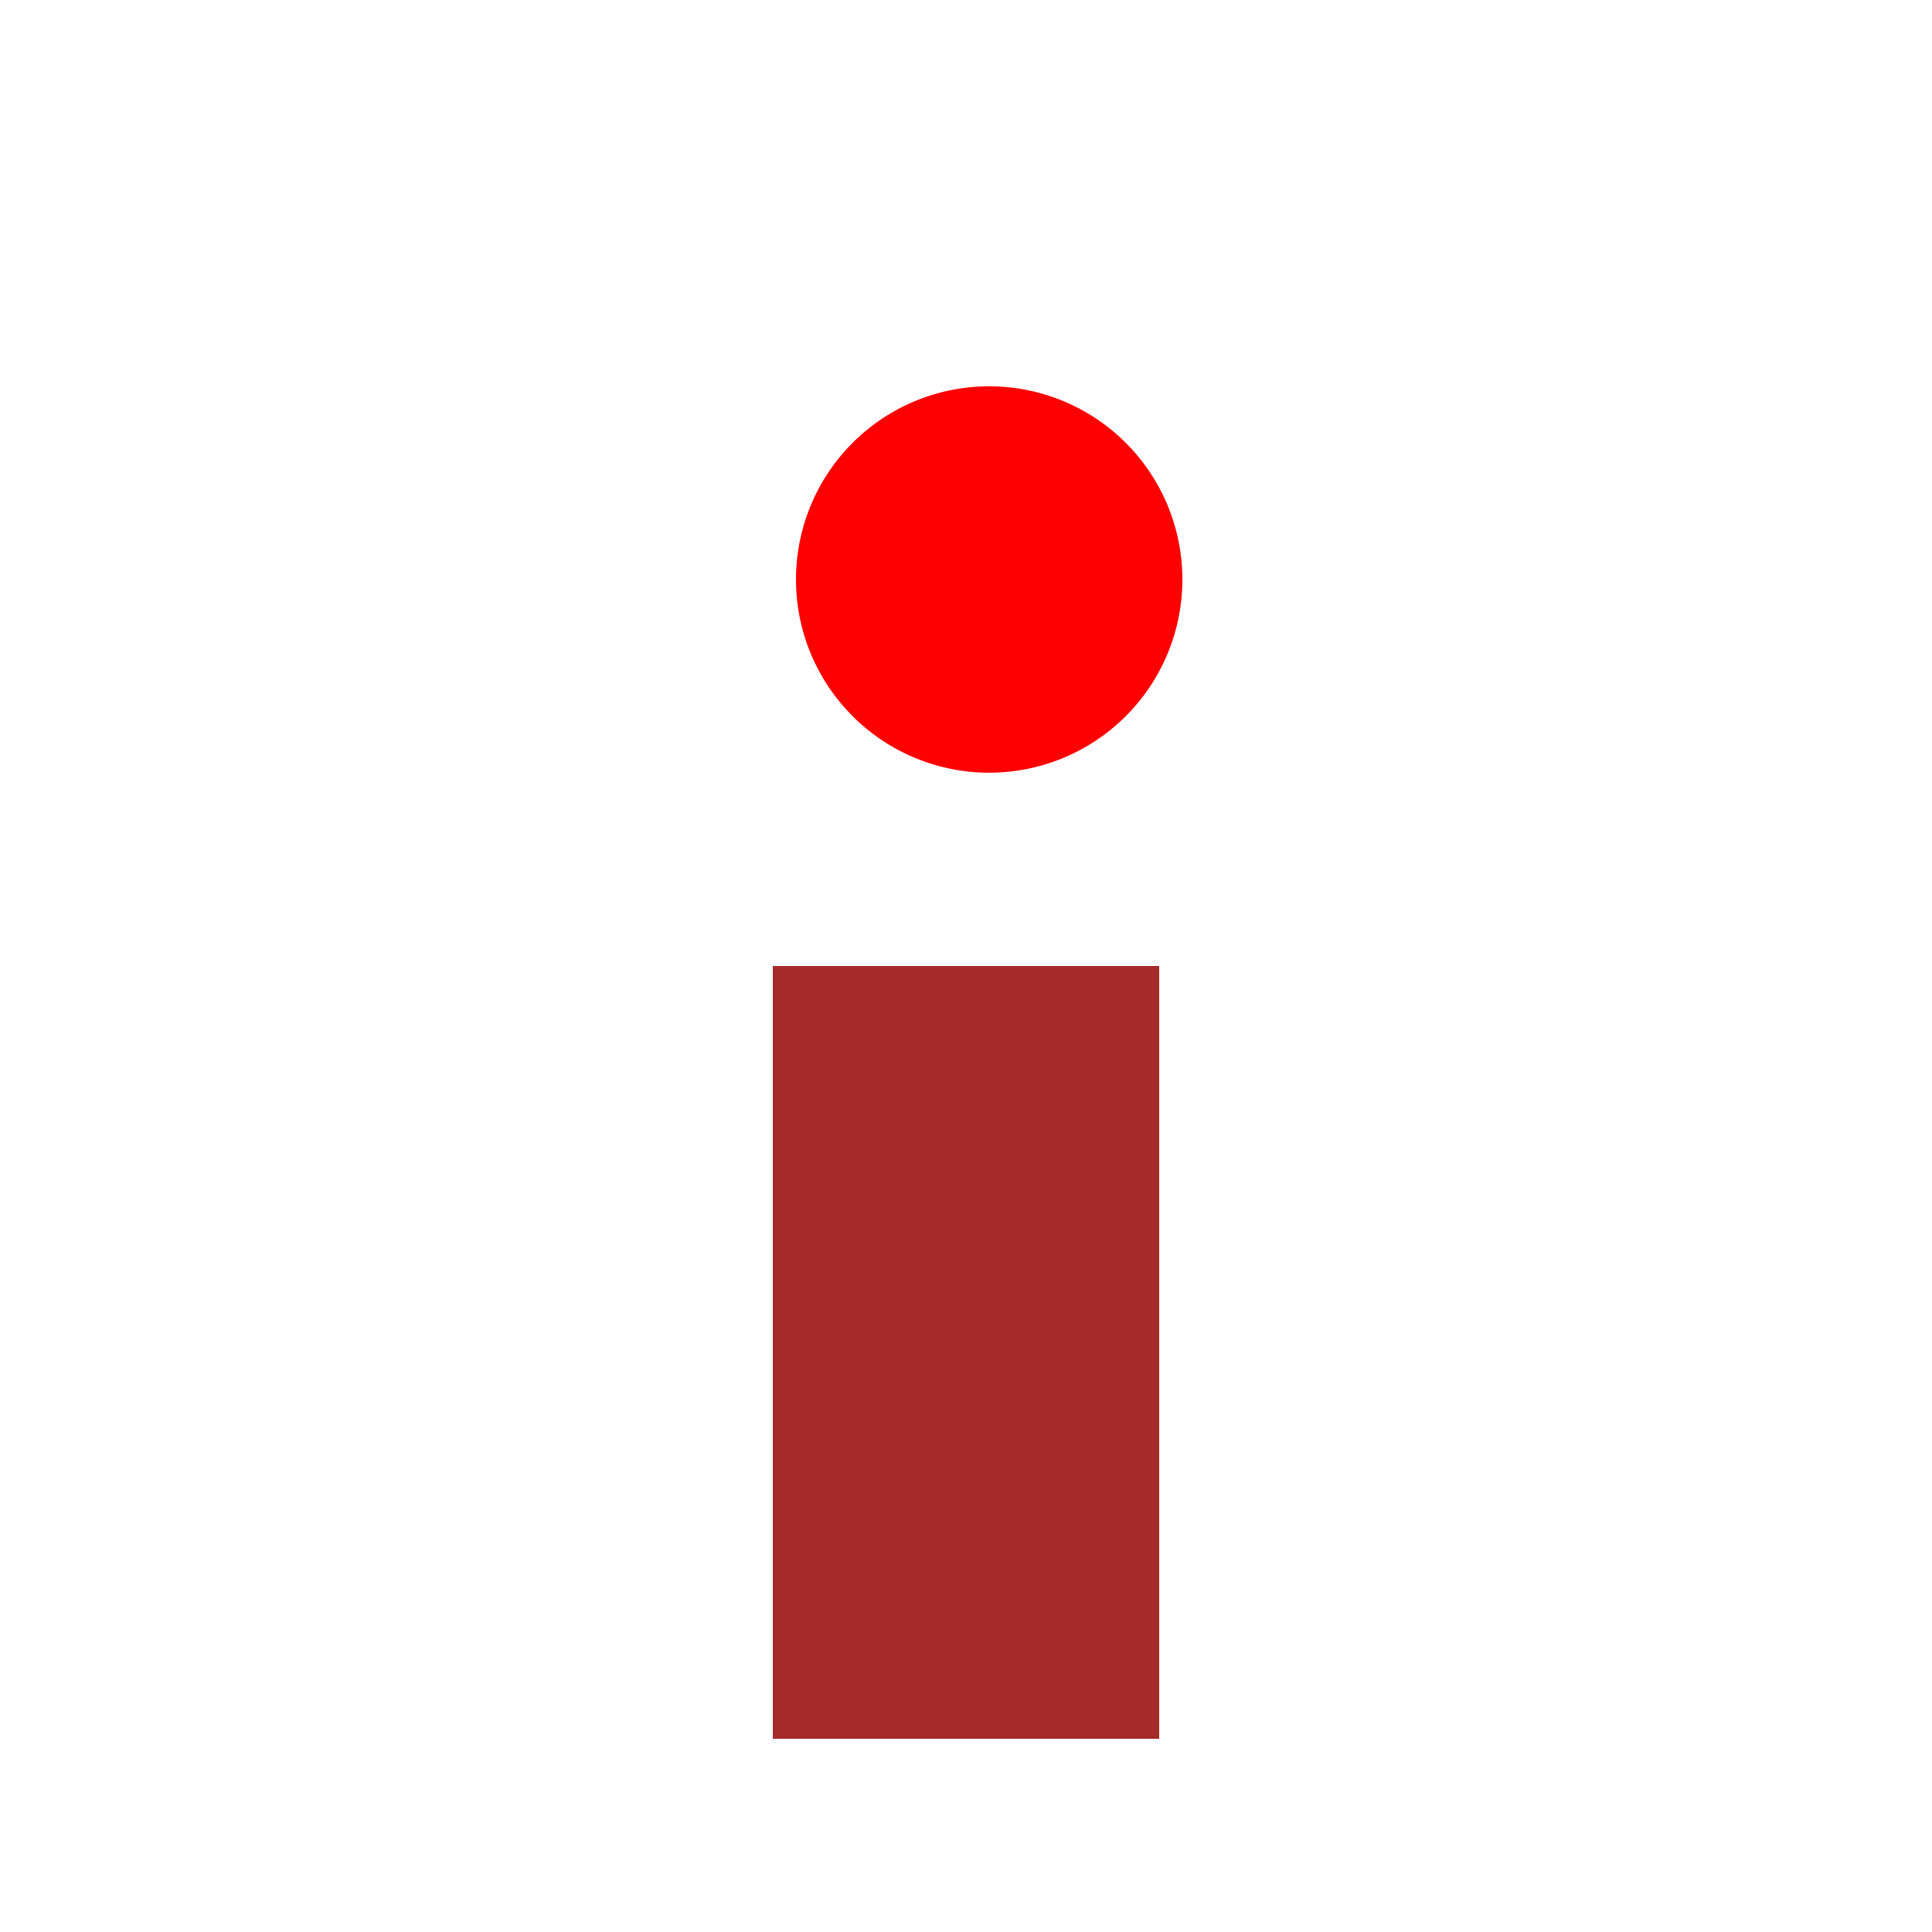 <!--

Generated by DrawGPT.
Free, open source, AI generated images in SVG, PNG, and HTML Canvas format.
https://drawgpt.ai

Created: 2023-11-21T00:08:10.268Z
Link: https://drawgpt.ai/prompt/123650/

-->
<svg xmlns="http://www.w3.org/2000/svg" xmlns:xlink="http://www.w3.org/1999/xlink" width="500" height="500"><defs/><g><rect fill="brown" stroke="none" x="200" y="250" width="100" height="200"/><path fill="red" stroke="none" paint-order="stroke fill markers" d=" M 306 150 A 50 50 0 1 1 306 149.95"/></g></svg>